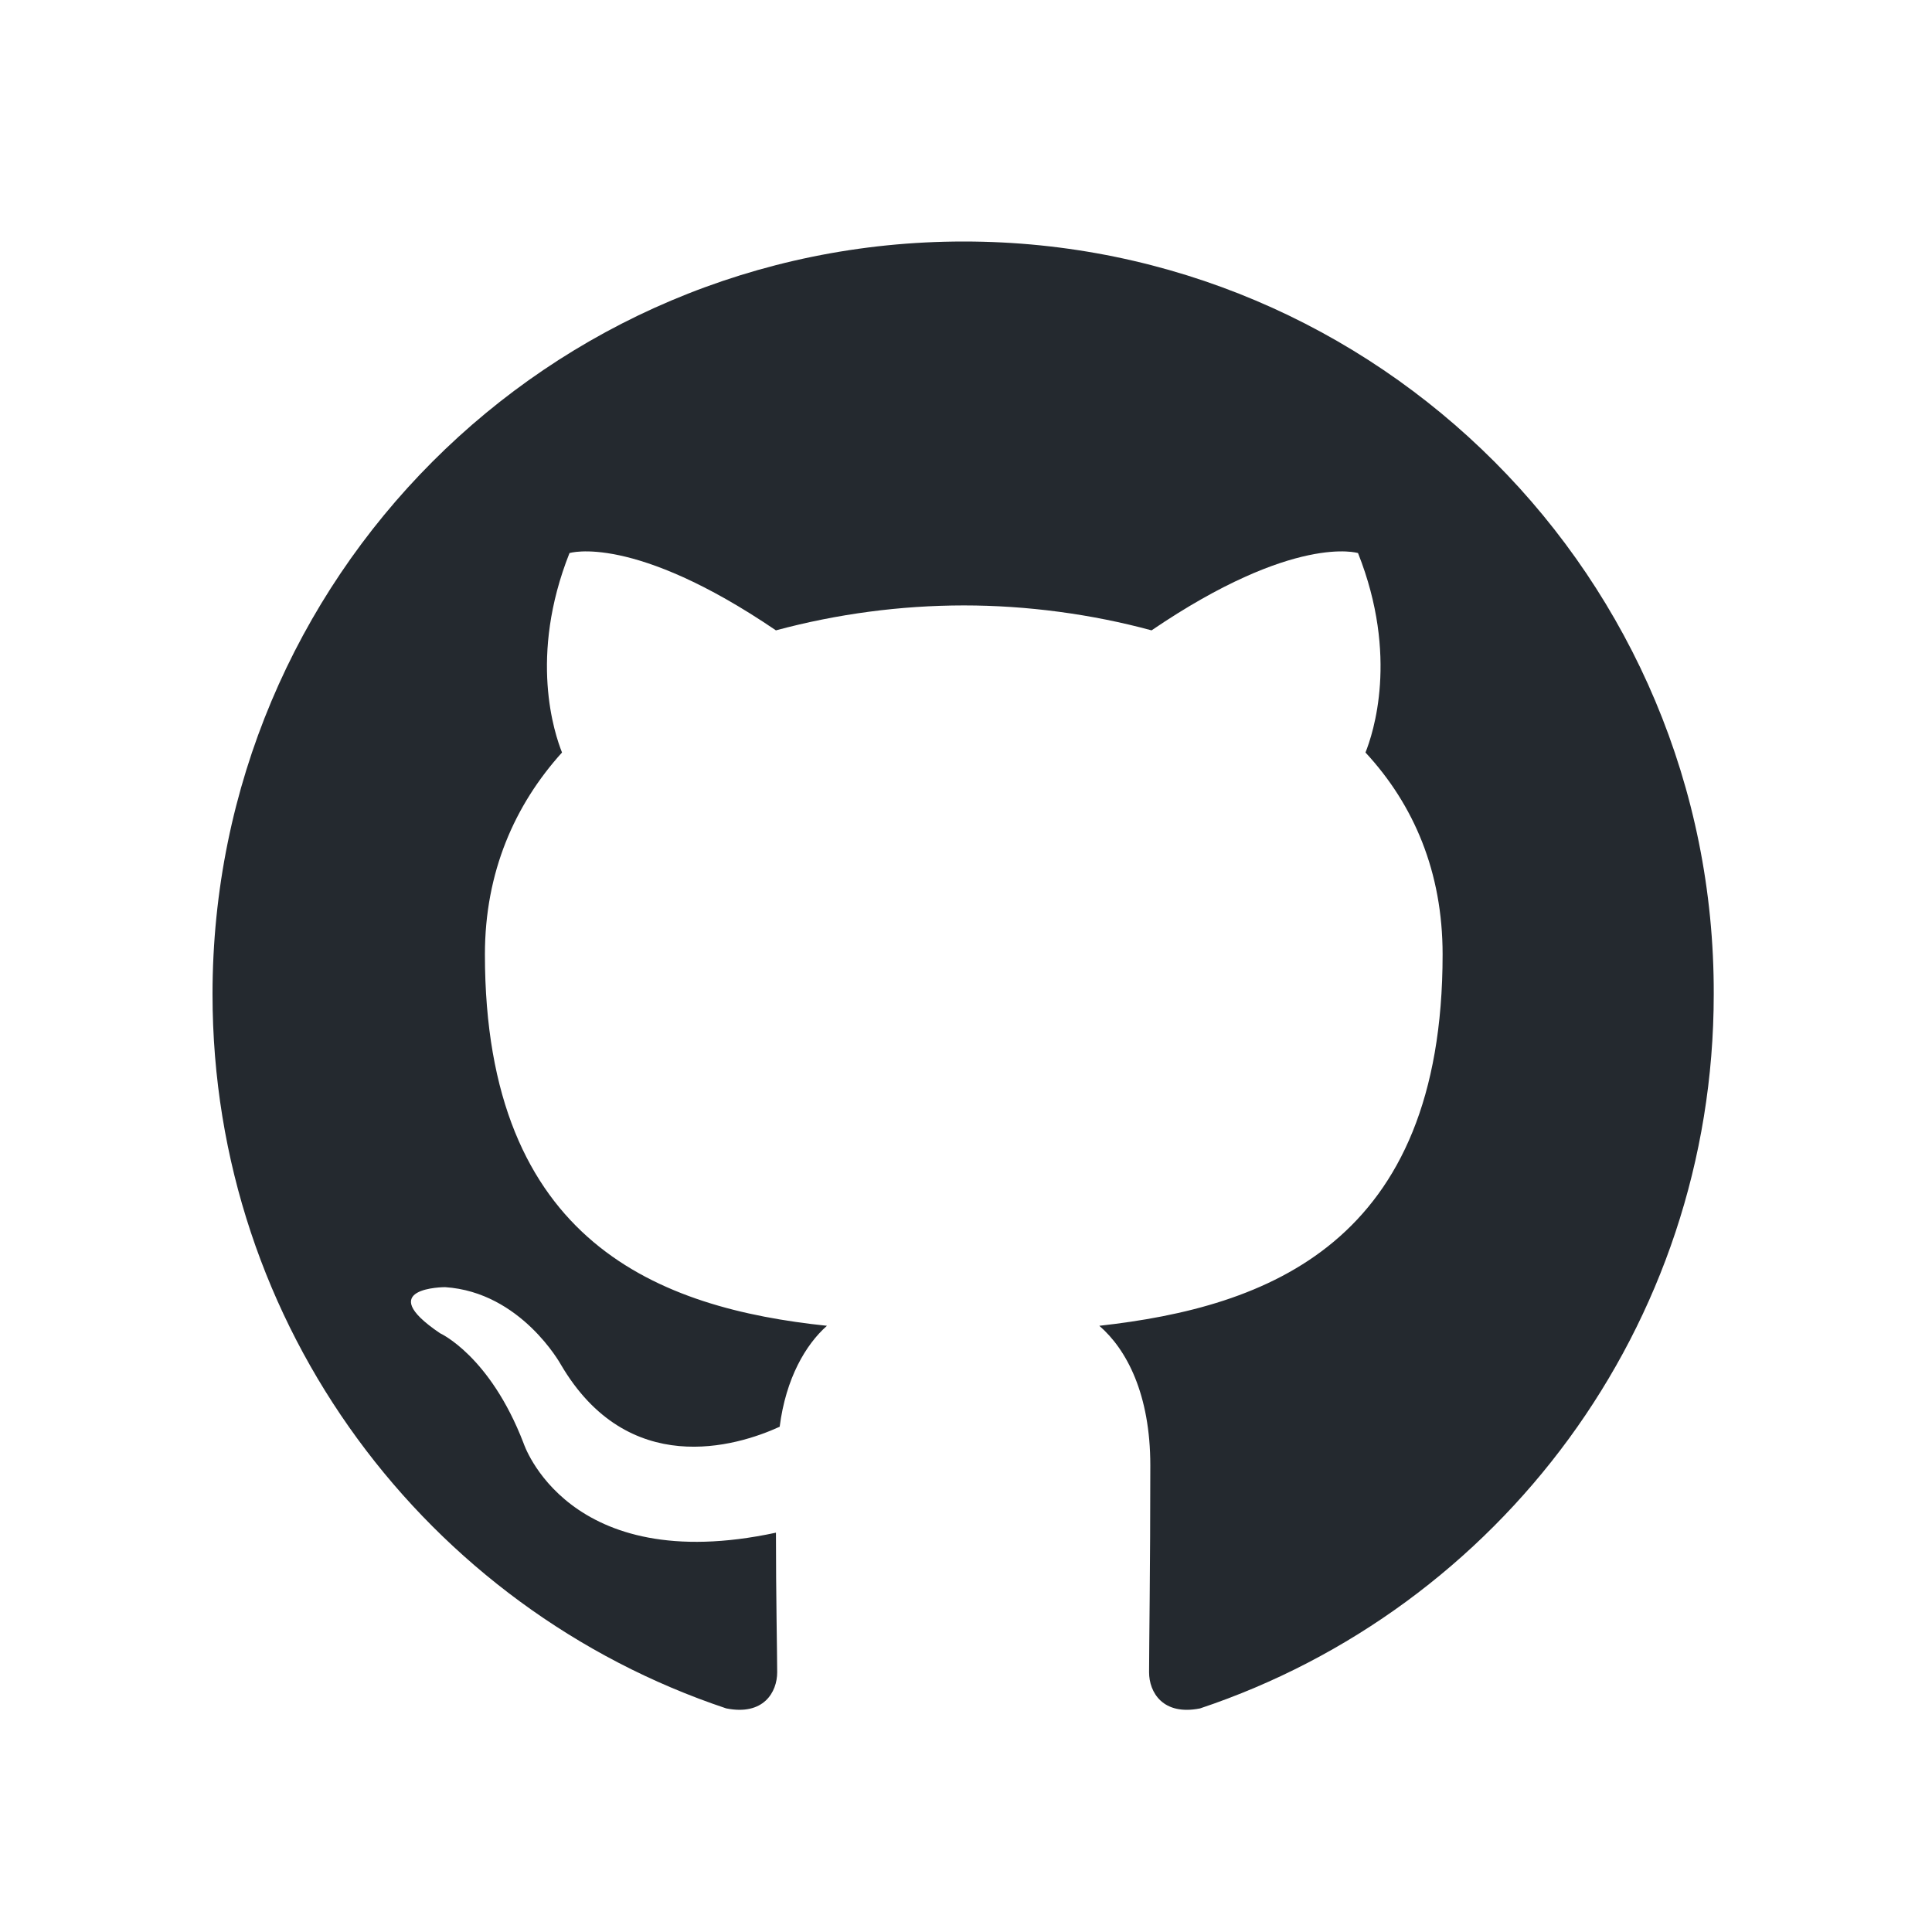 <svg width="100" height="100" viewBox="0 0 100 100" fill="none" xmlns="http://www.w3.org/2000/svg">
<g clip-path="url(#clip0_306_4546)">
<path fill-rule="evenodd" clip-rule="evenodd" d="M49.884 12.5C28.382 12.5 11 29.917 11 51.464C11 68.687 22.137 83.266 37.588 88.426C39.519 88.814 40.227 87.588 40.227 86.556C40.227 85.653 40.163 82.557 40.163 79.331C29.347 81.654 27.094 74.686 27.094 74.686C25.356 70.171 22.78 69.01 22.78 69.01C19.24 66.623 23.038 66.623 23.038 66.623C26.965 66.881 29.026 70.623 29.026 70.623C32.502 76.557 38.103 74.88 40.356 73.848C40.677 71.332 41.708 69.59 42.803 68.623C34.176 67.719 25.099 64.365 25.099 49.399C25.099 45.141 26.643 41.658 29.09 38.949C28.704 37.981 27.351 33.981 29.477 28.627C29.477 28.627 32.76 27.595 40.162 32.627C43.332 31.774 46.6 31.34 49.884 31.336C53.167 31.336 56.514 31.788 59.604 32.627C67.008 27.595 70.291 28.627 70.291 28.627C72.416 33.981 71.063 37.981 70.677 38.949C73.188 41.658 74.669 45.141 74.669 49.399C74.669 64.365 65.592 67.655 56.901 68.623C58.317 69.848 59.54 72.17 59.54 75.848C59.54 81.073 59.476 85.266 59.476 86.556C59.476 87.588 60.185 88.814 62.115 88.427C77.566 83.266 88.703 68.687 88.703 51.464C88.767 29.917 71.321 12.5 49.884 12.5Z" fill="#24292F"/>
</g>
<defs>
<clipPath id="clip0_306_4546">
<rect width="78" height="76" fill="white" transform="translate(11 12.5)"/>
</clipPath>
</defs>
</svg>
